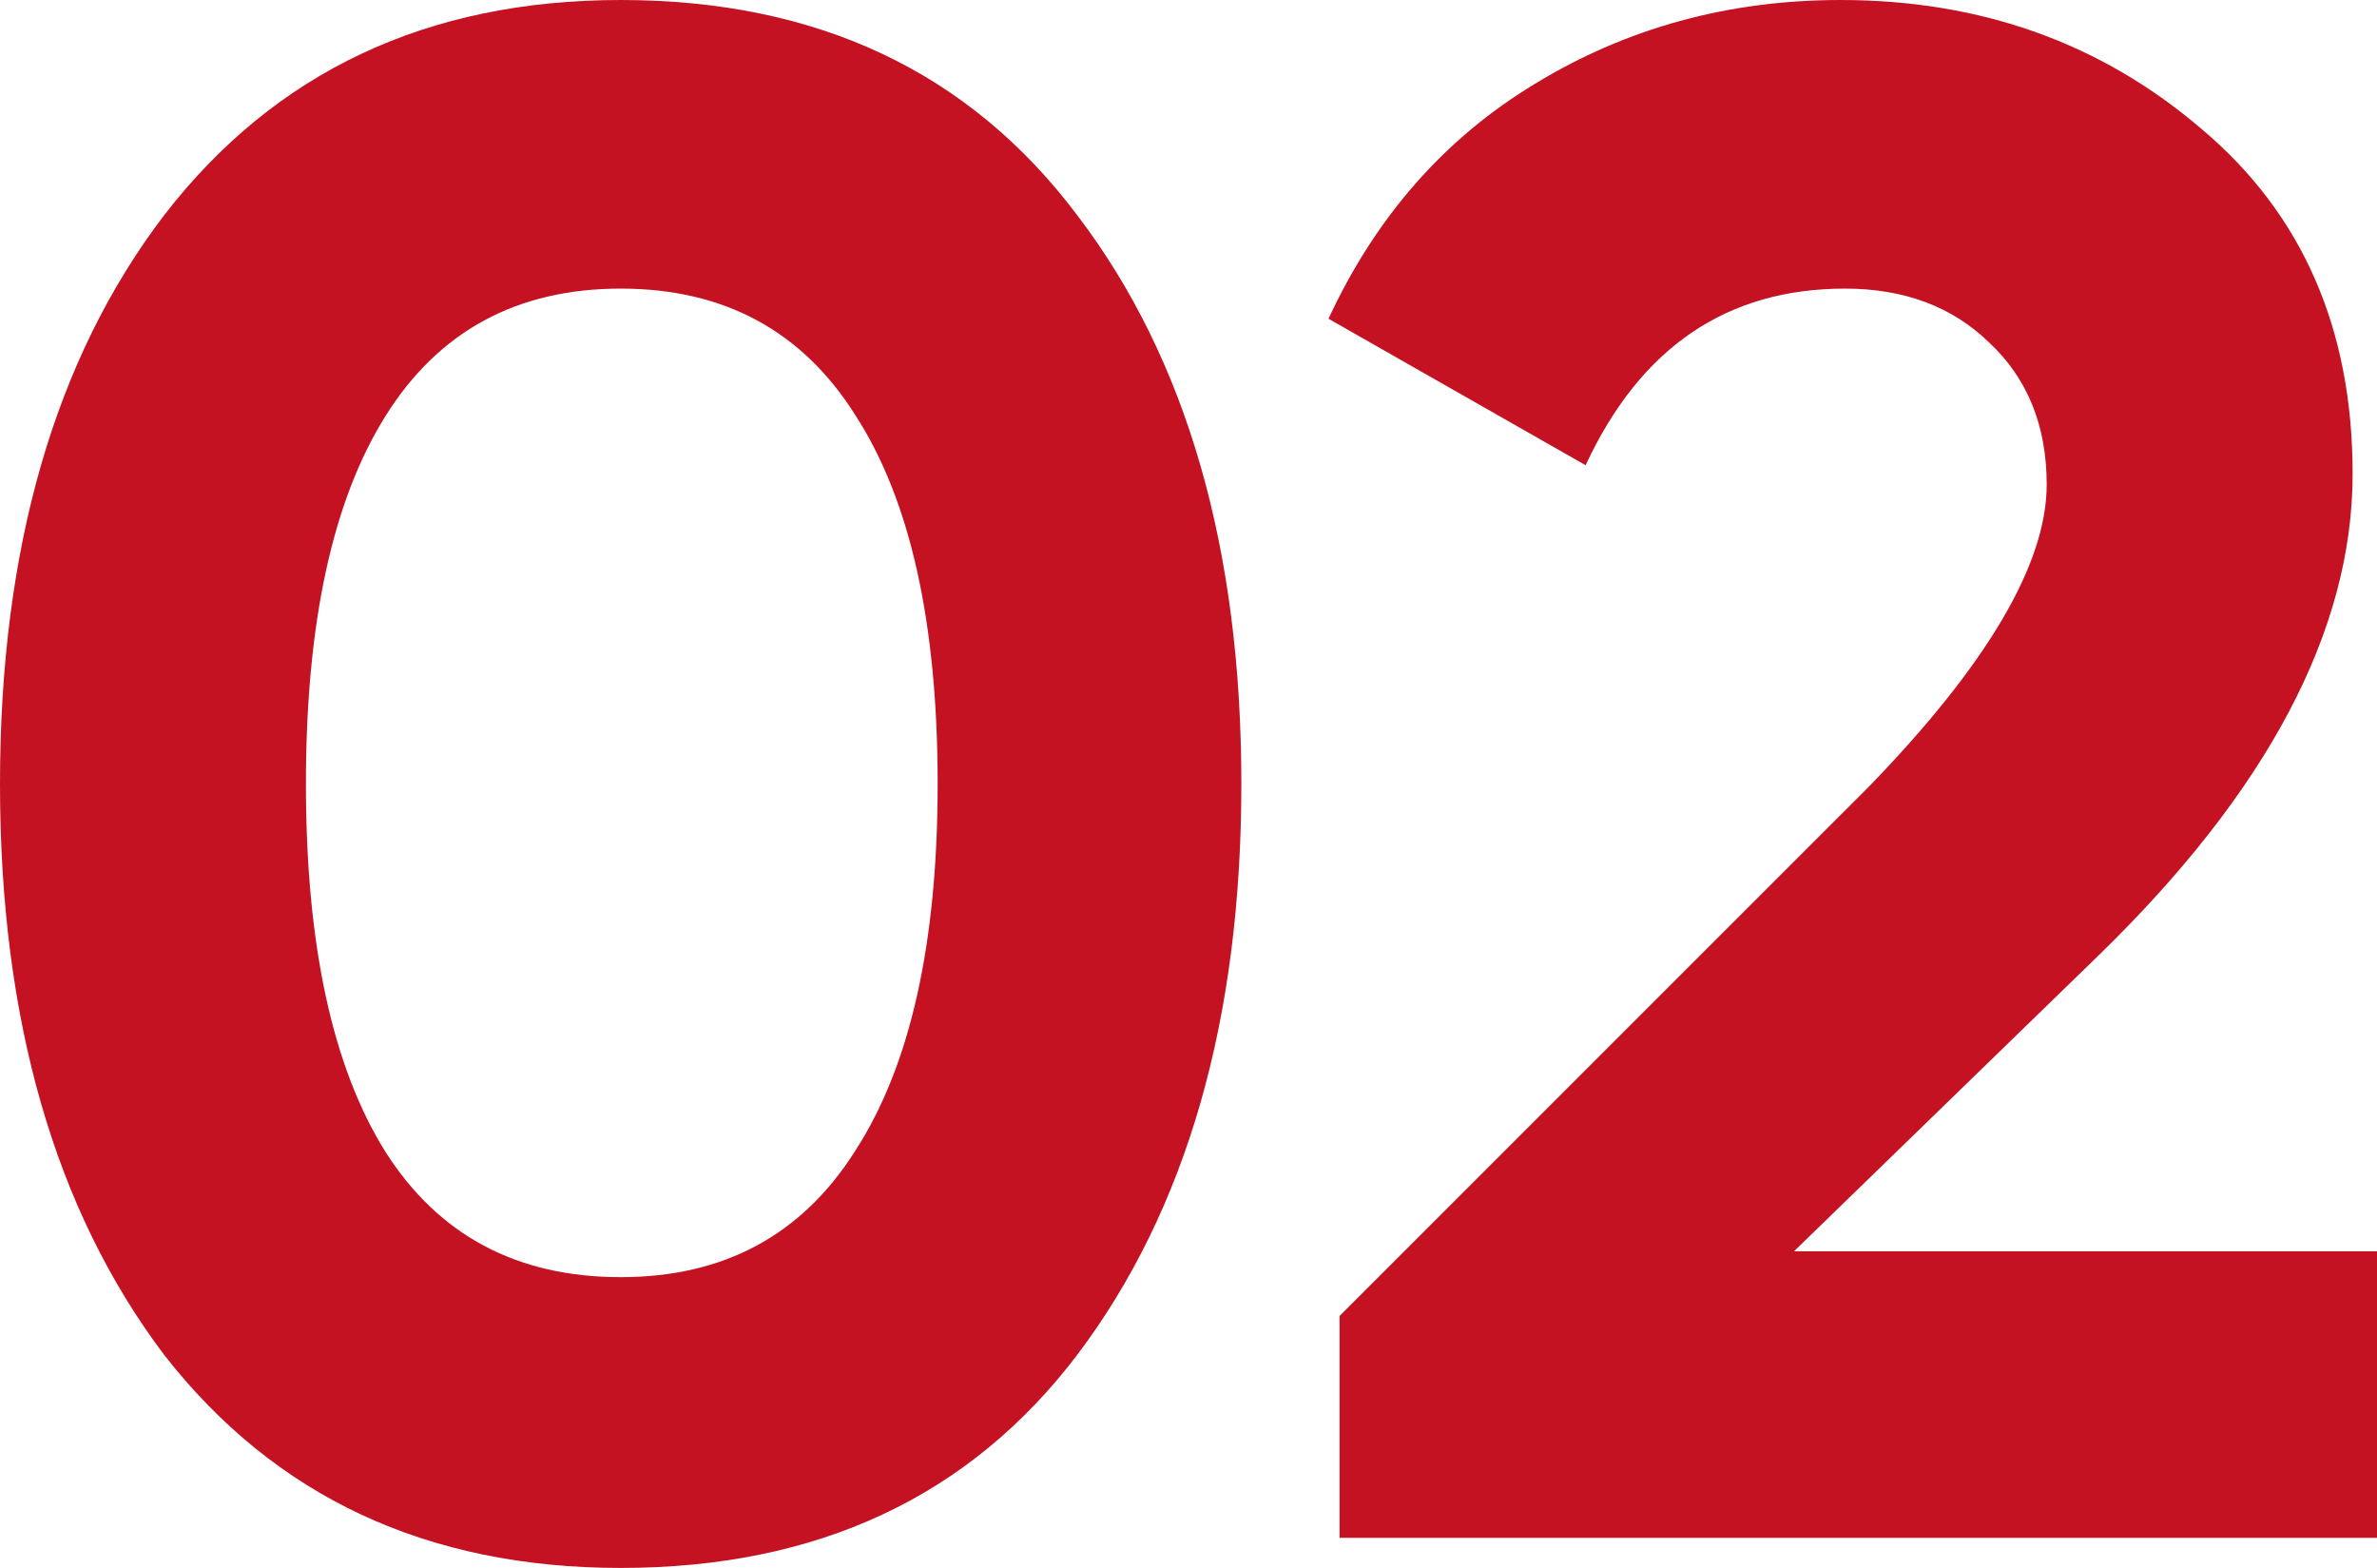 <?xml version="1.0" encoding="UTF-8"?> <svg xmlns="http://www.w3.org/2000/svg" width="47" height="31" viewBox="0 0 47 31" fill="none"> <path d="M12.273 31C8.445 31 5.435 29.595 3.243 26.784C1.081 23.917 0 20.156 0 15.5C0 10.844 1.081 7.097 3.243 4.258C5.435 1.419 8.445 0 12.273 0C16.159 0 19.169 1.419 21.302 4.258C23.464 7.097 24.545 10.844 24.545 15.5C24.545 20.156 23.464 23.917 21.302 26.784C19.169 29.595 16.159 31 12.273 31ZM18.54 15.5C18.54 12.32 18 9.893 16.919 8.218C15.867 6.543 14.318 5.706 12.273 5.706C10.227 5.706 8.678 6.543 7.627 8.218C6.575 9.893 6.049 12.32 6.049 15.5C6.049 18.68 6.575 21.107 7.627 22.782C8.678 24.428 10.227 25.251 12.273 25.251C14.318 25.251 15.867 24.414 16.919 22.739C18 21.064 18.54 18.651 18.54 15.5Z" fill="#C41223"></path> <path d="M47 30.404H26.487V26.018L36.963 15.543C39.3 13.13 40.469 11.142 40.469 9.581C40.469 8.417 40.089 7.48 39.33 6.771C38.599 6.061 37.649 5.706 36.481 5.706C34.143 5.706 32.434 6.87 31.352 9.198L26.268 6.302C27.203 4.287 28.562 2.739 30.344 1.661C32.156 0.554 34.172 0 36.393 0C39.169 0 41.55 0.852 43.537 2.555C45.524 4.23 46.518 6.501 46.518 9.368C46.518 12.463 44.838 15.642 41.477 18.907L35.472 24.74H47V30.404Z" fill="#C41223"></path> </svg> 